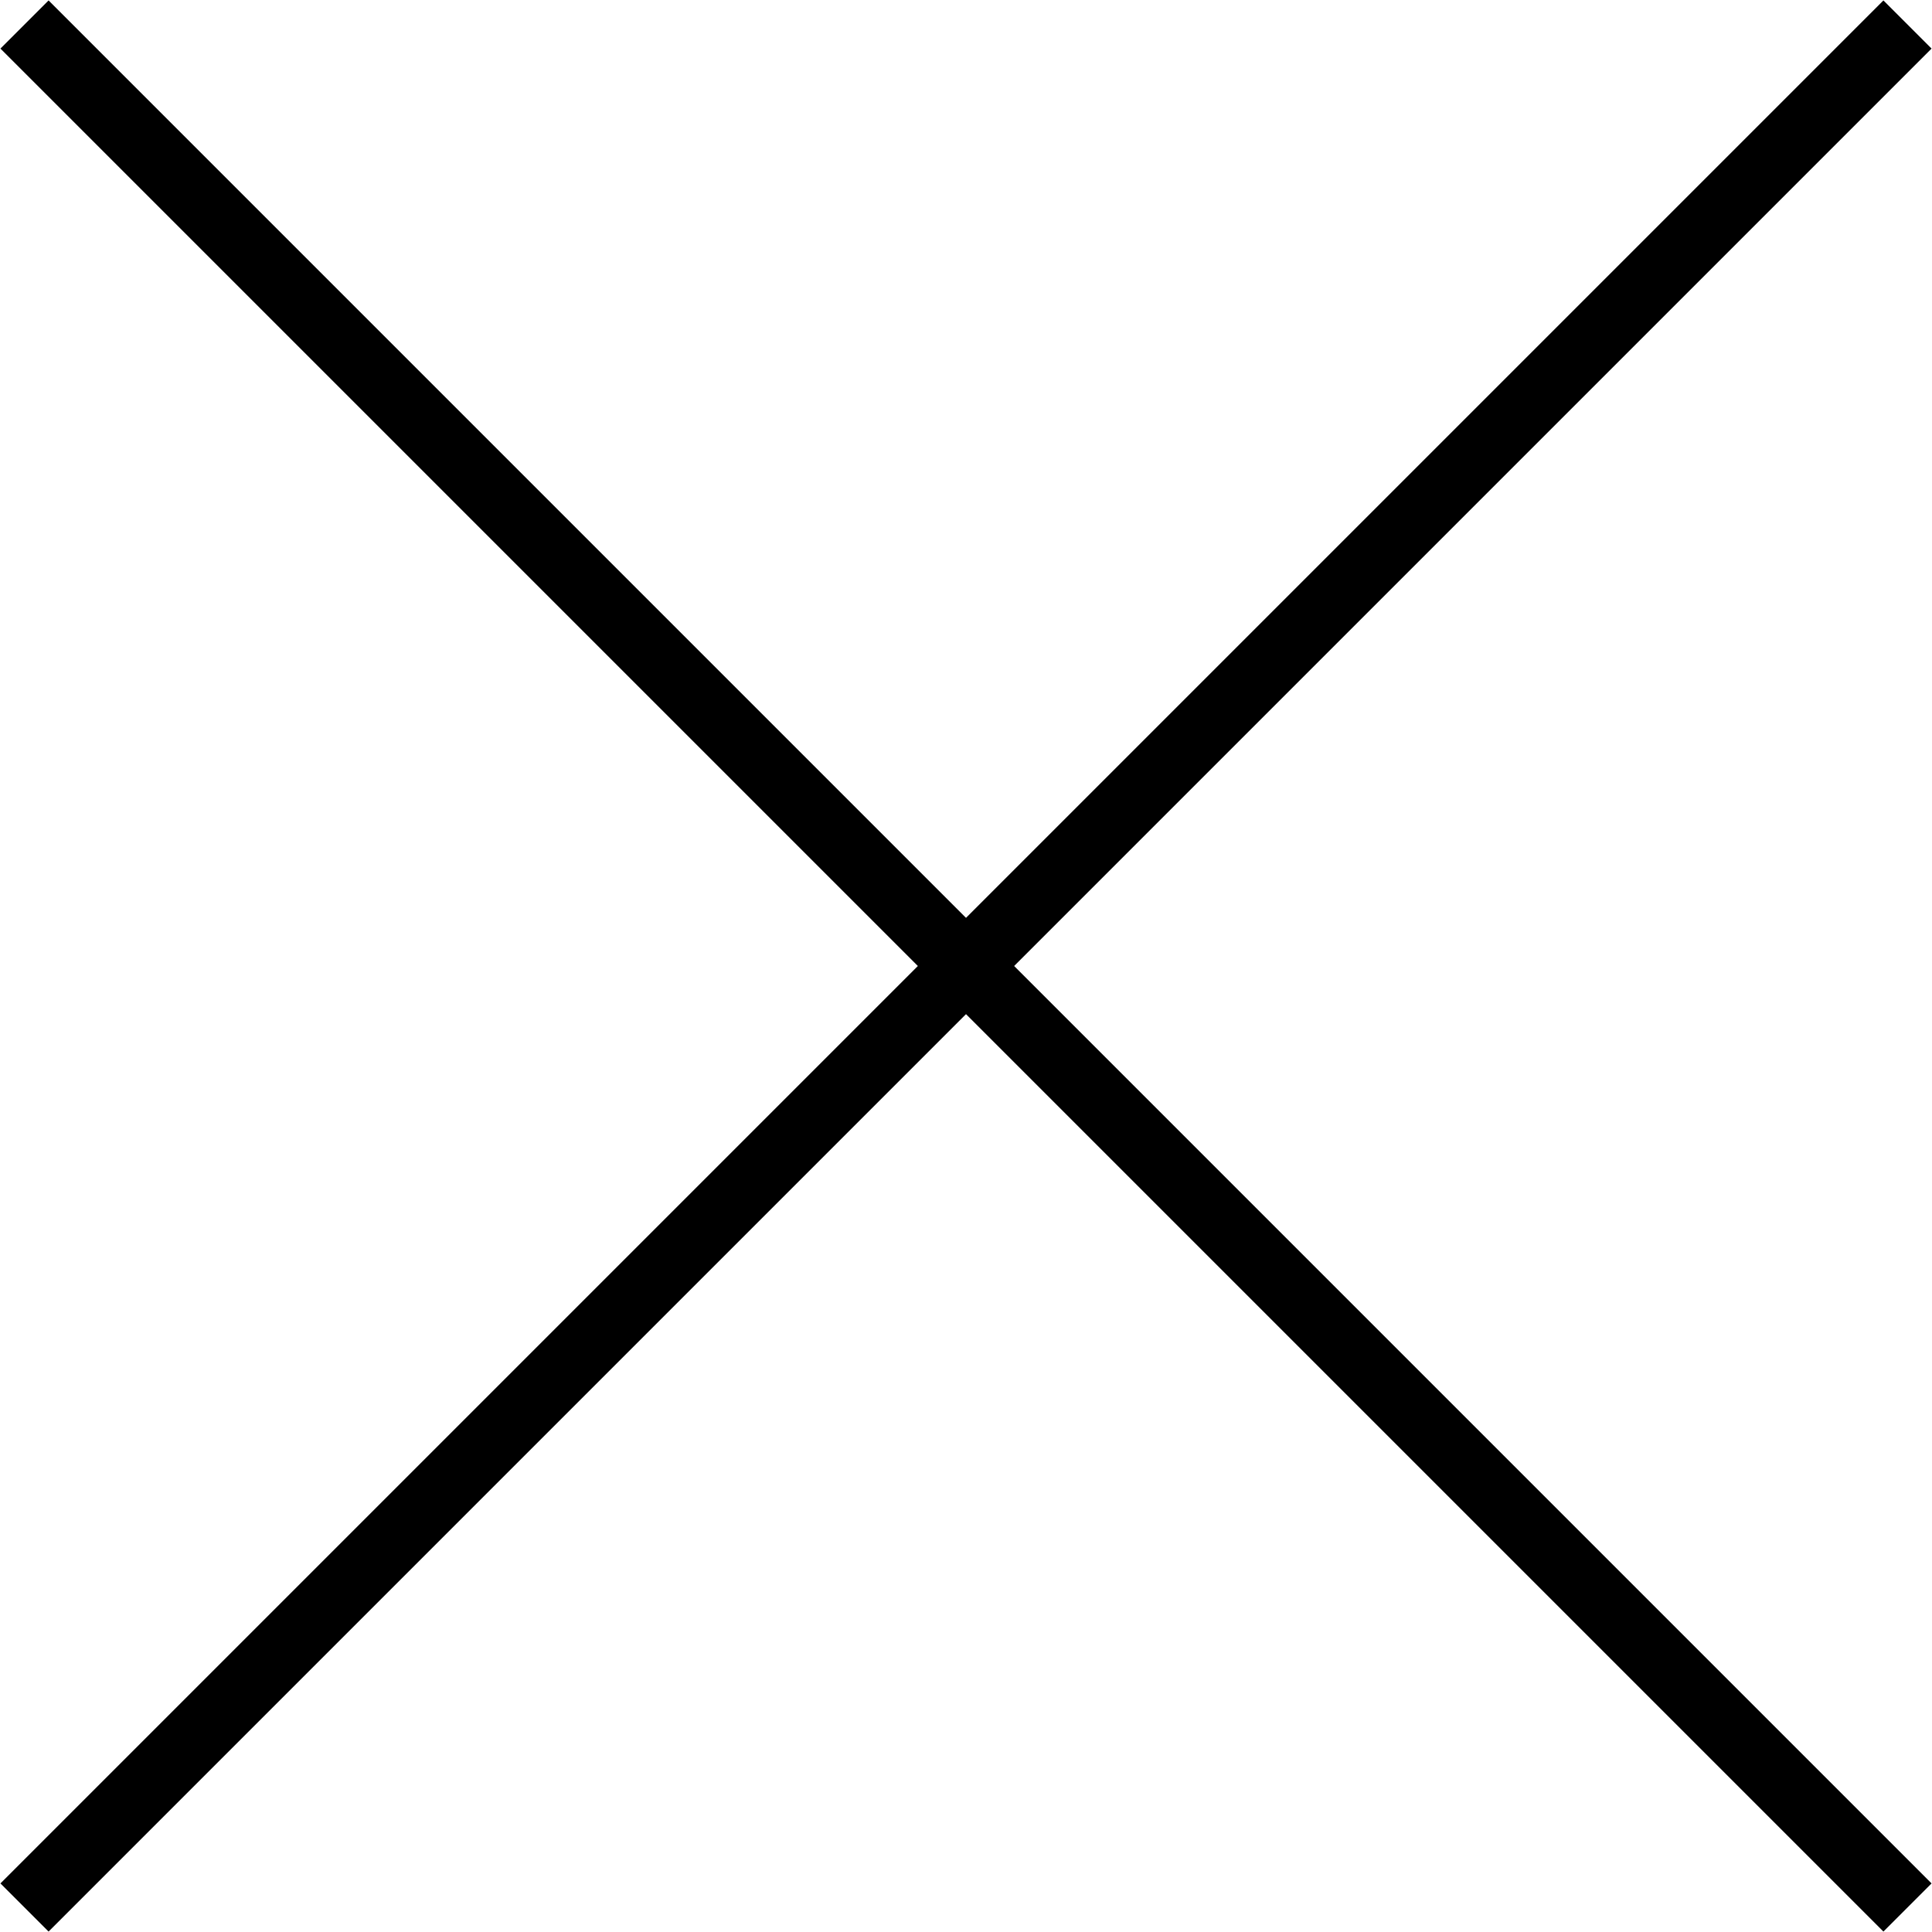<svg id="Layer_1" data-name="Layer 1" xmlns="http://www.w3.org/2000/svg" width="5.01mm" height="5.01mm" viewBox="0 0 14.19 14.19"><defs><style>.cls-1{fill:none;stroke:#000;stroke-miterlimit:10;stroke-width:0.5px;}</style></defs><title>close</title><line class="cls-1" x1="0.18" y1="0.18" x2="14.01" y2="14.01"/><line class="cls-1" x1="0.18" y1="14.01" x2="14.01" y2="0.18"/></svg>